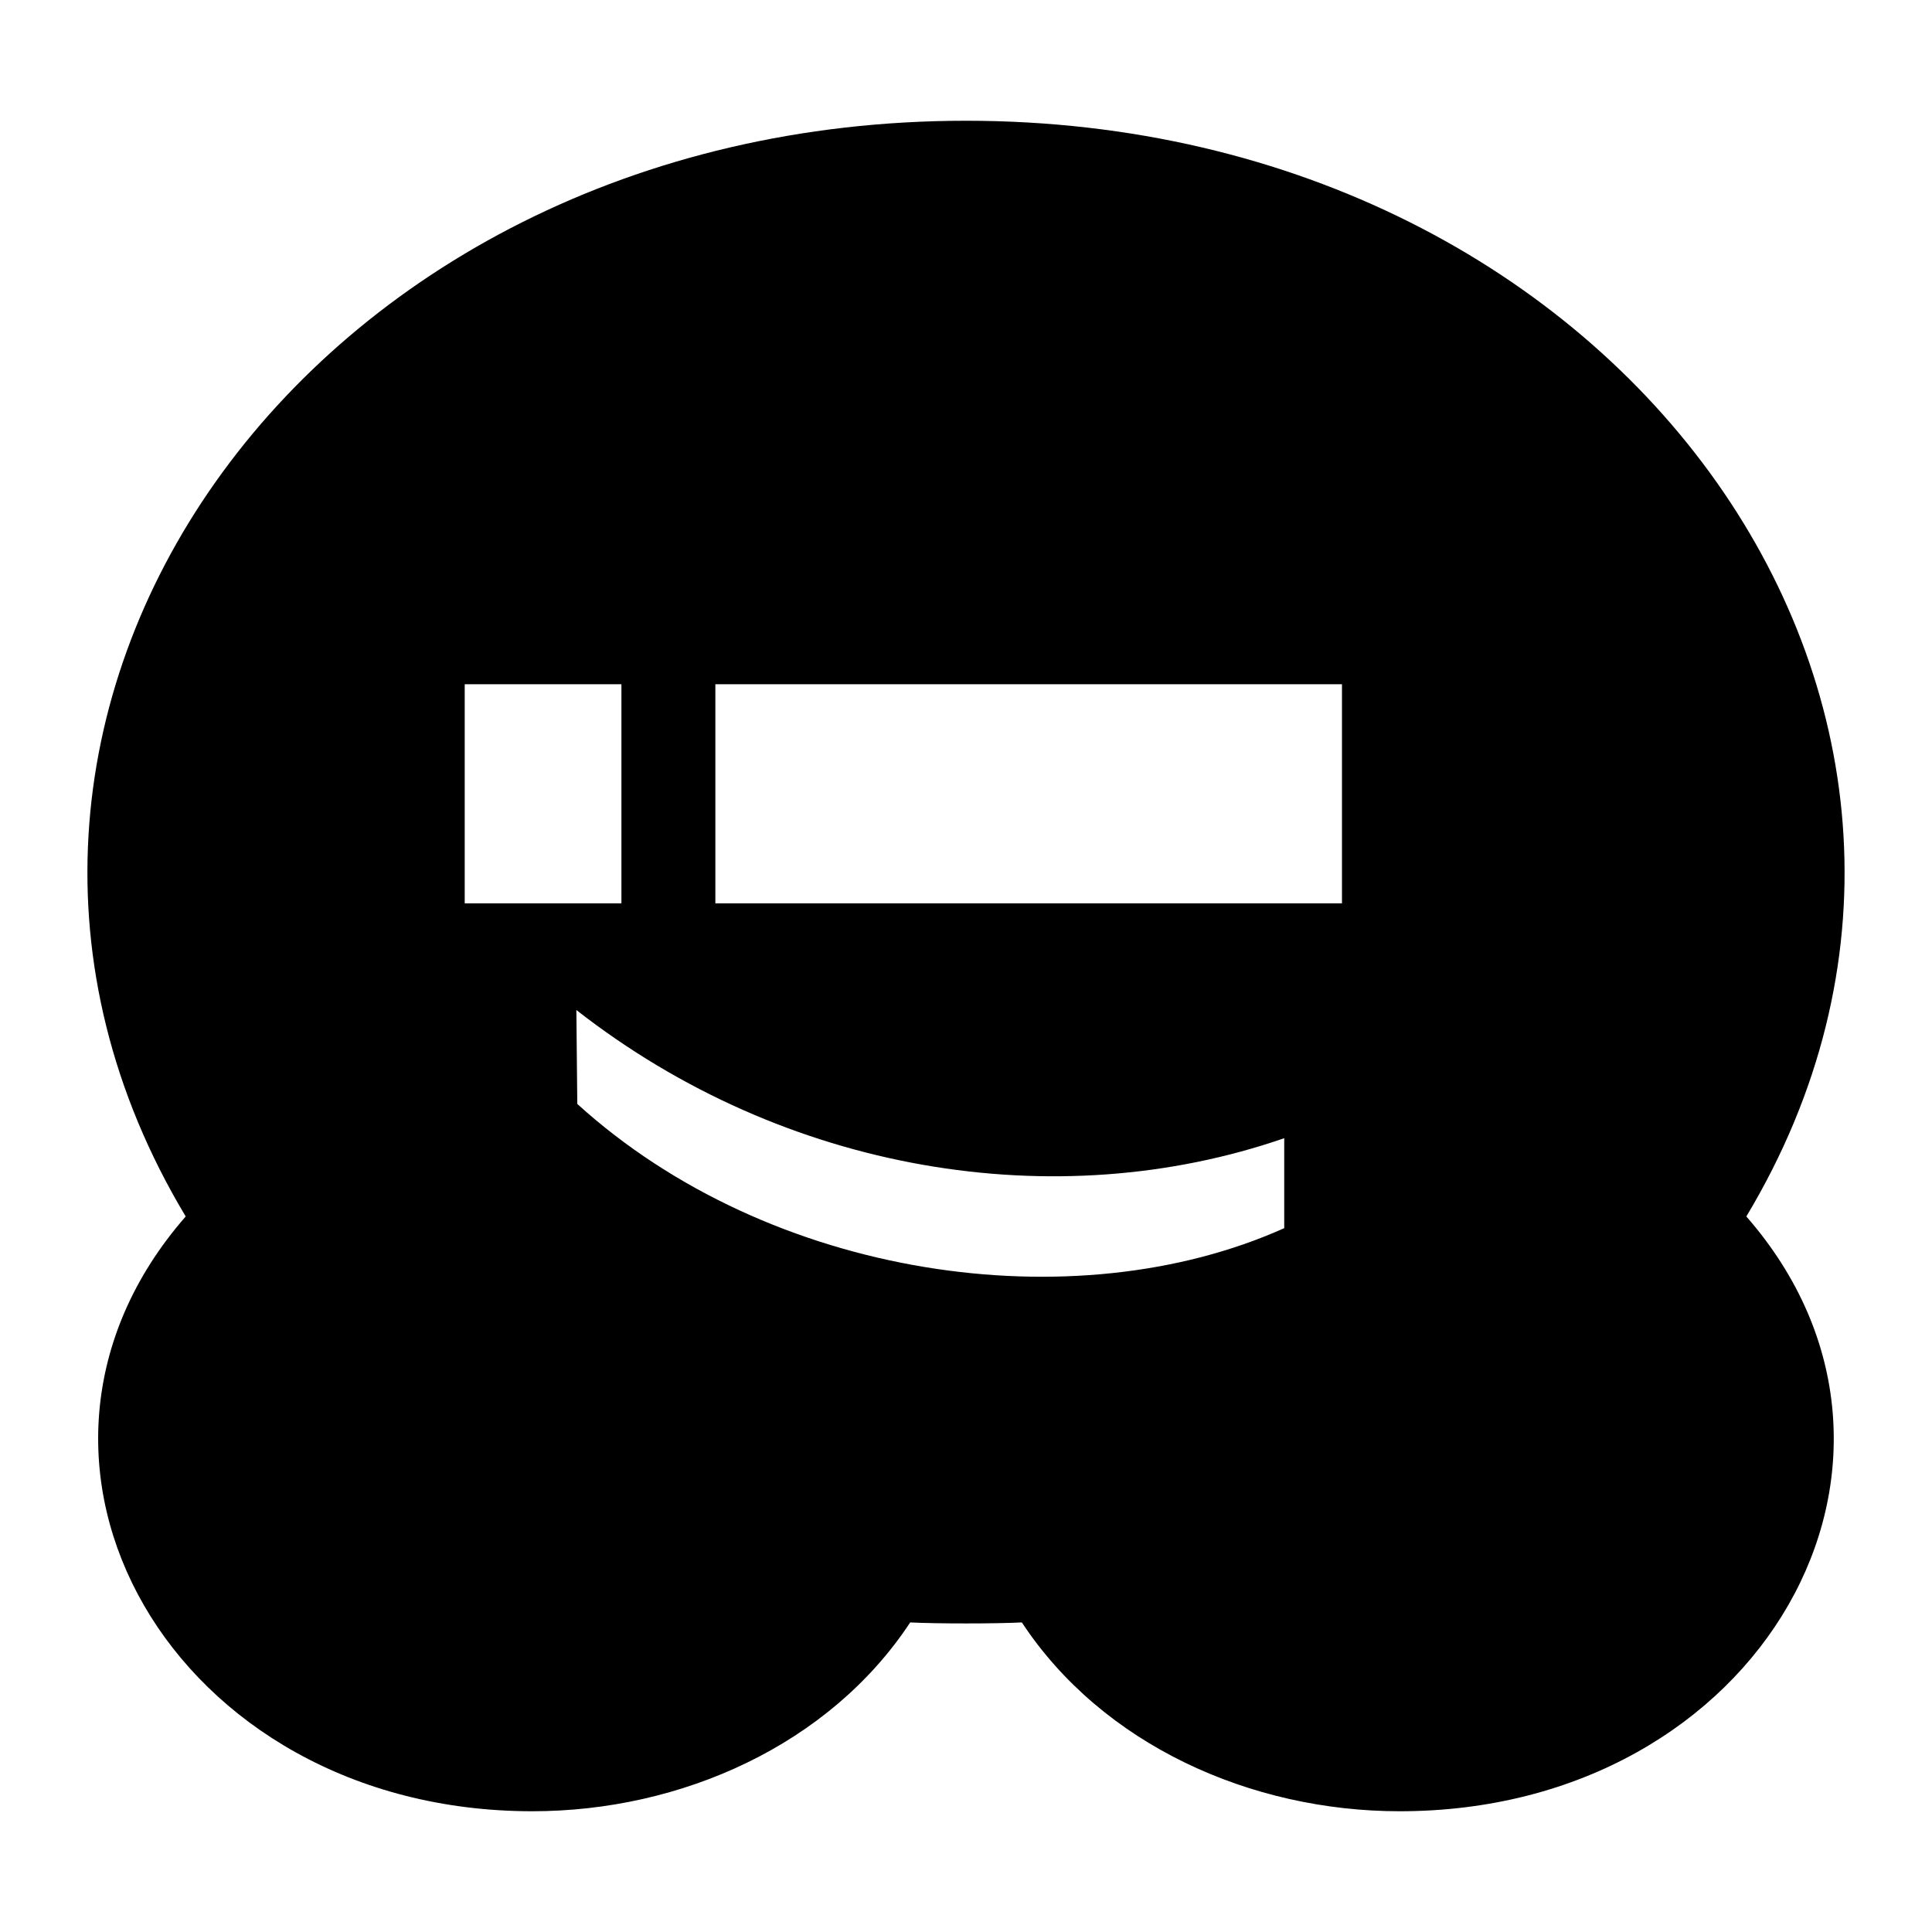 <svg xmlns="http://www.w3.org/2000/svg" viewBox="0 0 512 512"><!--! Font Awesome Free 6.2.0 by @fontawesome - https://fontawesome.com License - https://fontawesome.com/license/free (Icons: CC BY 4.0, Fonts: SIL OFL 1.1, Code: MIT License) Copyright 2022 Fonticons, Inc.--><path d="M462.799 322.374C519.01 386.682 466.961 480 370.944 480c-39.602 0-78.824-17.687-100.142-50.04-6.887.356-22.702.356-29.59 0C219.848 462.381 180.588 480 141.069 480c-95.49 0-148.348-92.996-91.855-157.626C-29.925 190.523 80.479 32 256.006 32c175.632 0 285.87 158.626 206.793 290.374zm-339.647-82.972h41.529v-58.075h-41.529v58.075zm217.18 86.072v-23.839c-60.506 20.915-132.355 9.198-187.589-33.971l.246 24.897c51.101 46.367 131.746 57.875 187.343 32.913zm-150.753-86.072h166.058v-58.075H189.579v58.075z"/></svg>